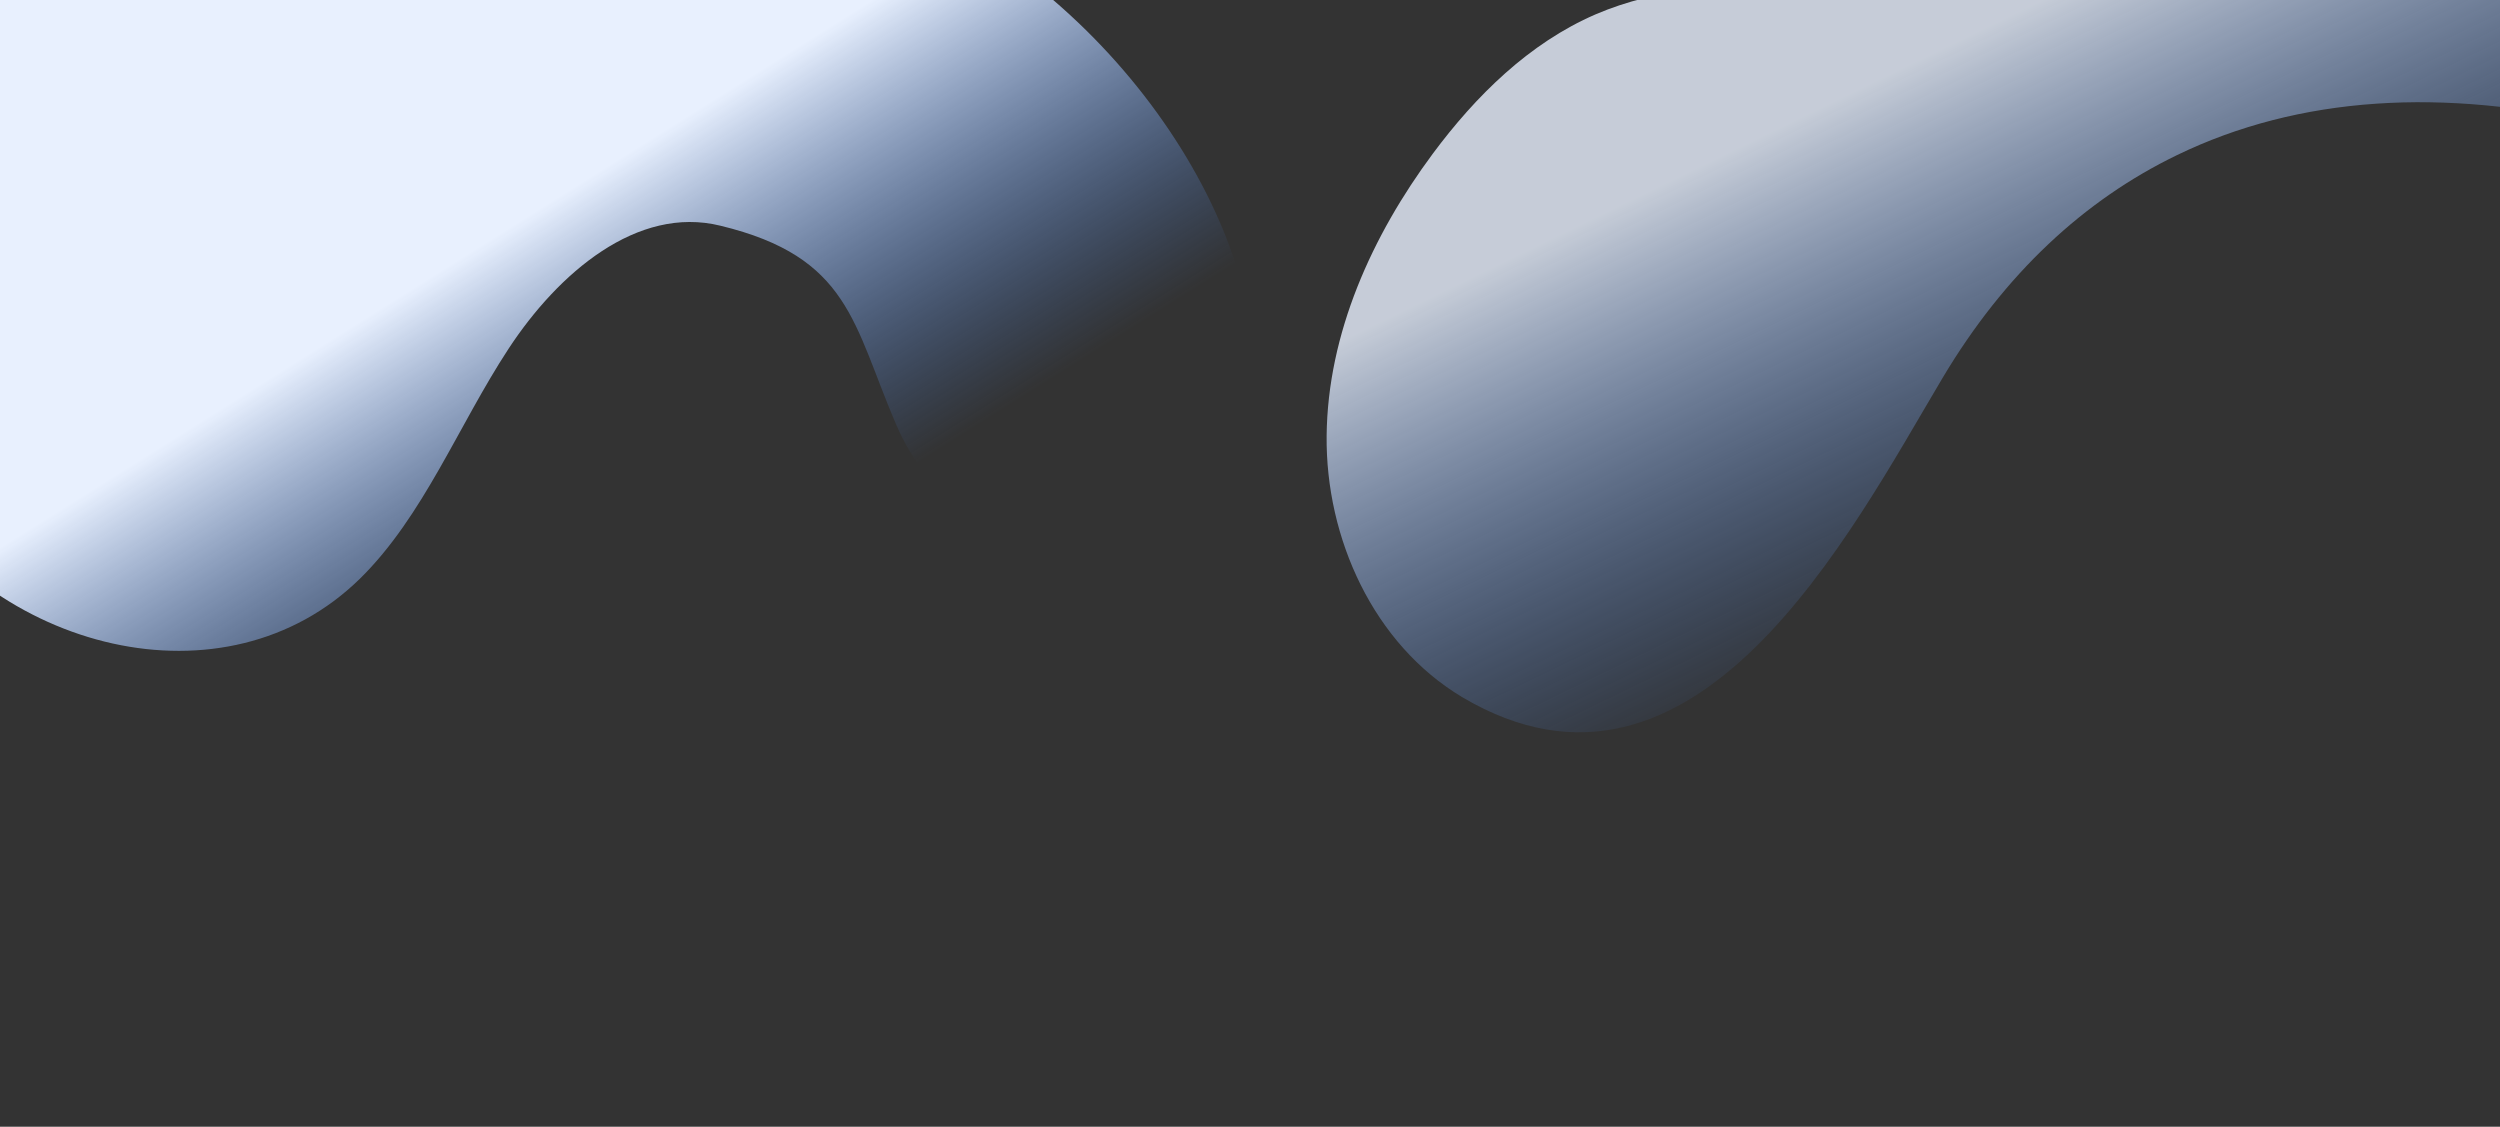 <svg width="1440" height="649" viewBox="0 0 1440 649" fill="none" xmlns="http://www.w3.org/2000/svg">
<rect x="0" y="0" width="1440" height="649" fill="#333333" stroke="none"/>
<path d="M414.939 130.005C367.132 118.226 321.642 157.049 292.848 201.002C264.053 244.956 243.9 297.325 207.485 333.16C130.025 409.365 -4.956 375.638 -63.24 277.136C-121.193 178.609 -105.268 38.647 -38.758 -49.961C27.753 -138.569 134.942 -179.212 238.356 -174.838C329.095 -170.982 253.432 -151.669 321.178 -80.819C388.594 -9.944 391.066 -155.039 580.803 -20.207C694.239 60.405 756.924 206.51 701.018 277.136C663.414 324.642 554.177 333.16 516.149 244.469C491.312 186.542 489.502 148.018 414.939 130.005Z" fill="url(#paint0_linear_87_2002)"/>
<path d="M1253.84 89.394C1324.44 55.151 1407.91 50.397 1498.09 71.762C1536.17 80.833 1573.89 93.308 1612.81 92.729C1651.56 91.76 1692.74 73.718 1706.09 38.692C1722.6 -4.434 1691.47 -52.96 1652.77 -81.265C1571.58 -140.645 1465.14 -178.659 1367.52 -140.158C1291.37 -110.014 1233.46 -42.488 1154.53 -20.192C1078.22 1.199 992.101 -23.085 919.056 8.271C880.718 24.85 849.96 55.331 825.299 88.516C790.3 135.69 764.733 192.019 764.138 251.015C763.542 310.01 791.112 370.989 842.252 401.575C976.428 480.995 1065.82 306.984 1118.8 217.904C1154.72 157.566 1200.5 115.246 1253.84 89.394Z" fill="url(#paint1_linear_87_2002)"/>
<defs>
<linearGradient id="paint0_linear_87_2002" x1="405.587" y1="344.143" x2="217.918" y2="45.189" gradientUnits="userSpaceOnUse">
<stop stop-color="#4285F4" stop-opacity="0"/>
<stop offset="0.68" stop-color="#E8F0FE"/>
</linearGradient>
<linearGradient id="paint1_linear_87_2002" x1="1254.61" y1="-42.719" x2="1387.51" y2="230.719" gradientUnits="userSpaceOnUse">
<stop offset="0.014" stop-color="#E8F0FE" stop-opacity="0.81"/>
<stop offset="1" stop-color="#4285F4" stop-opacity="0"/>
</linearGradient>
</defs>
</svg>
